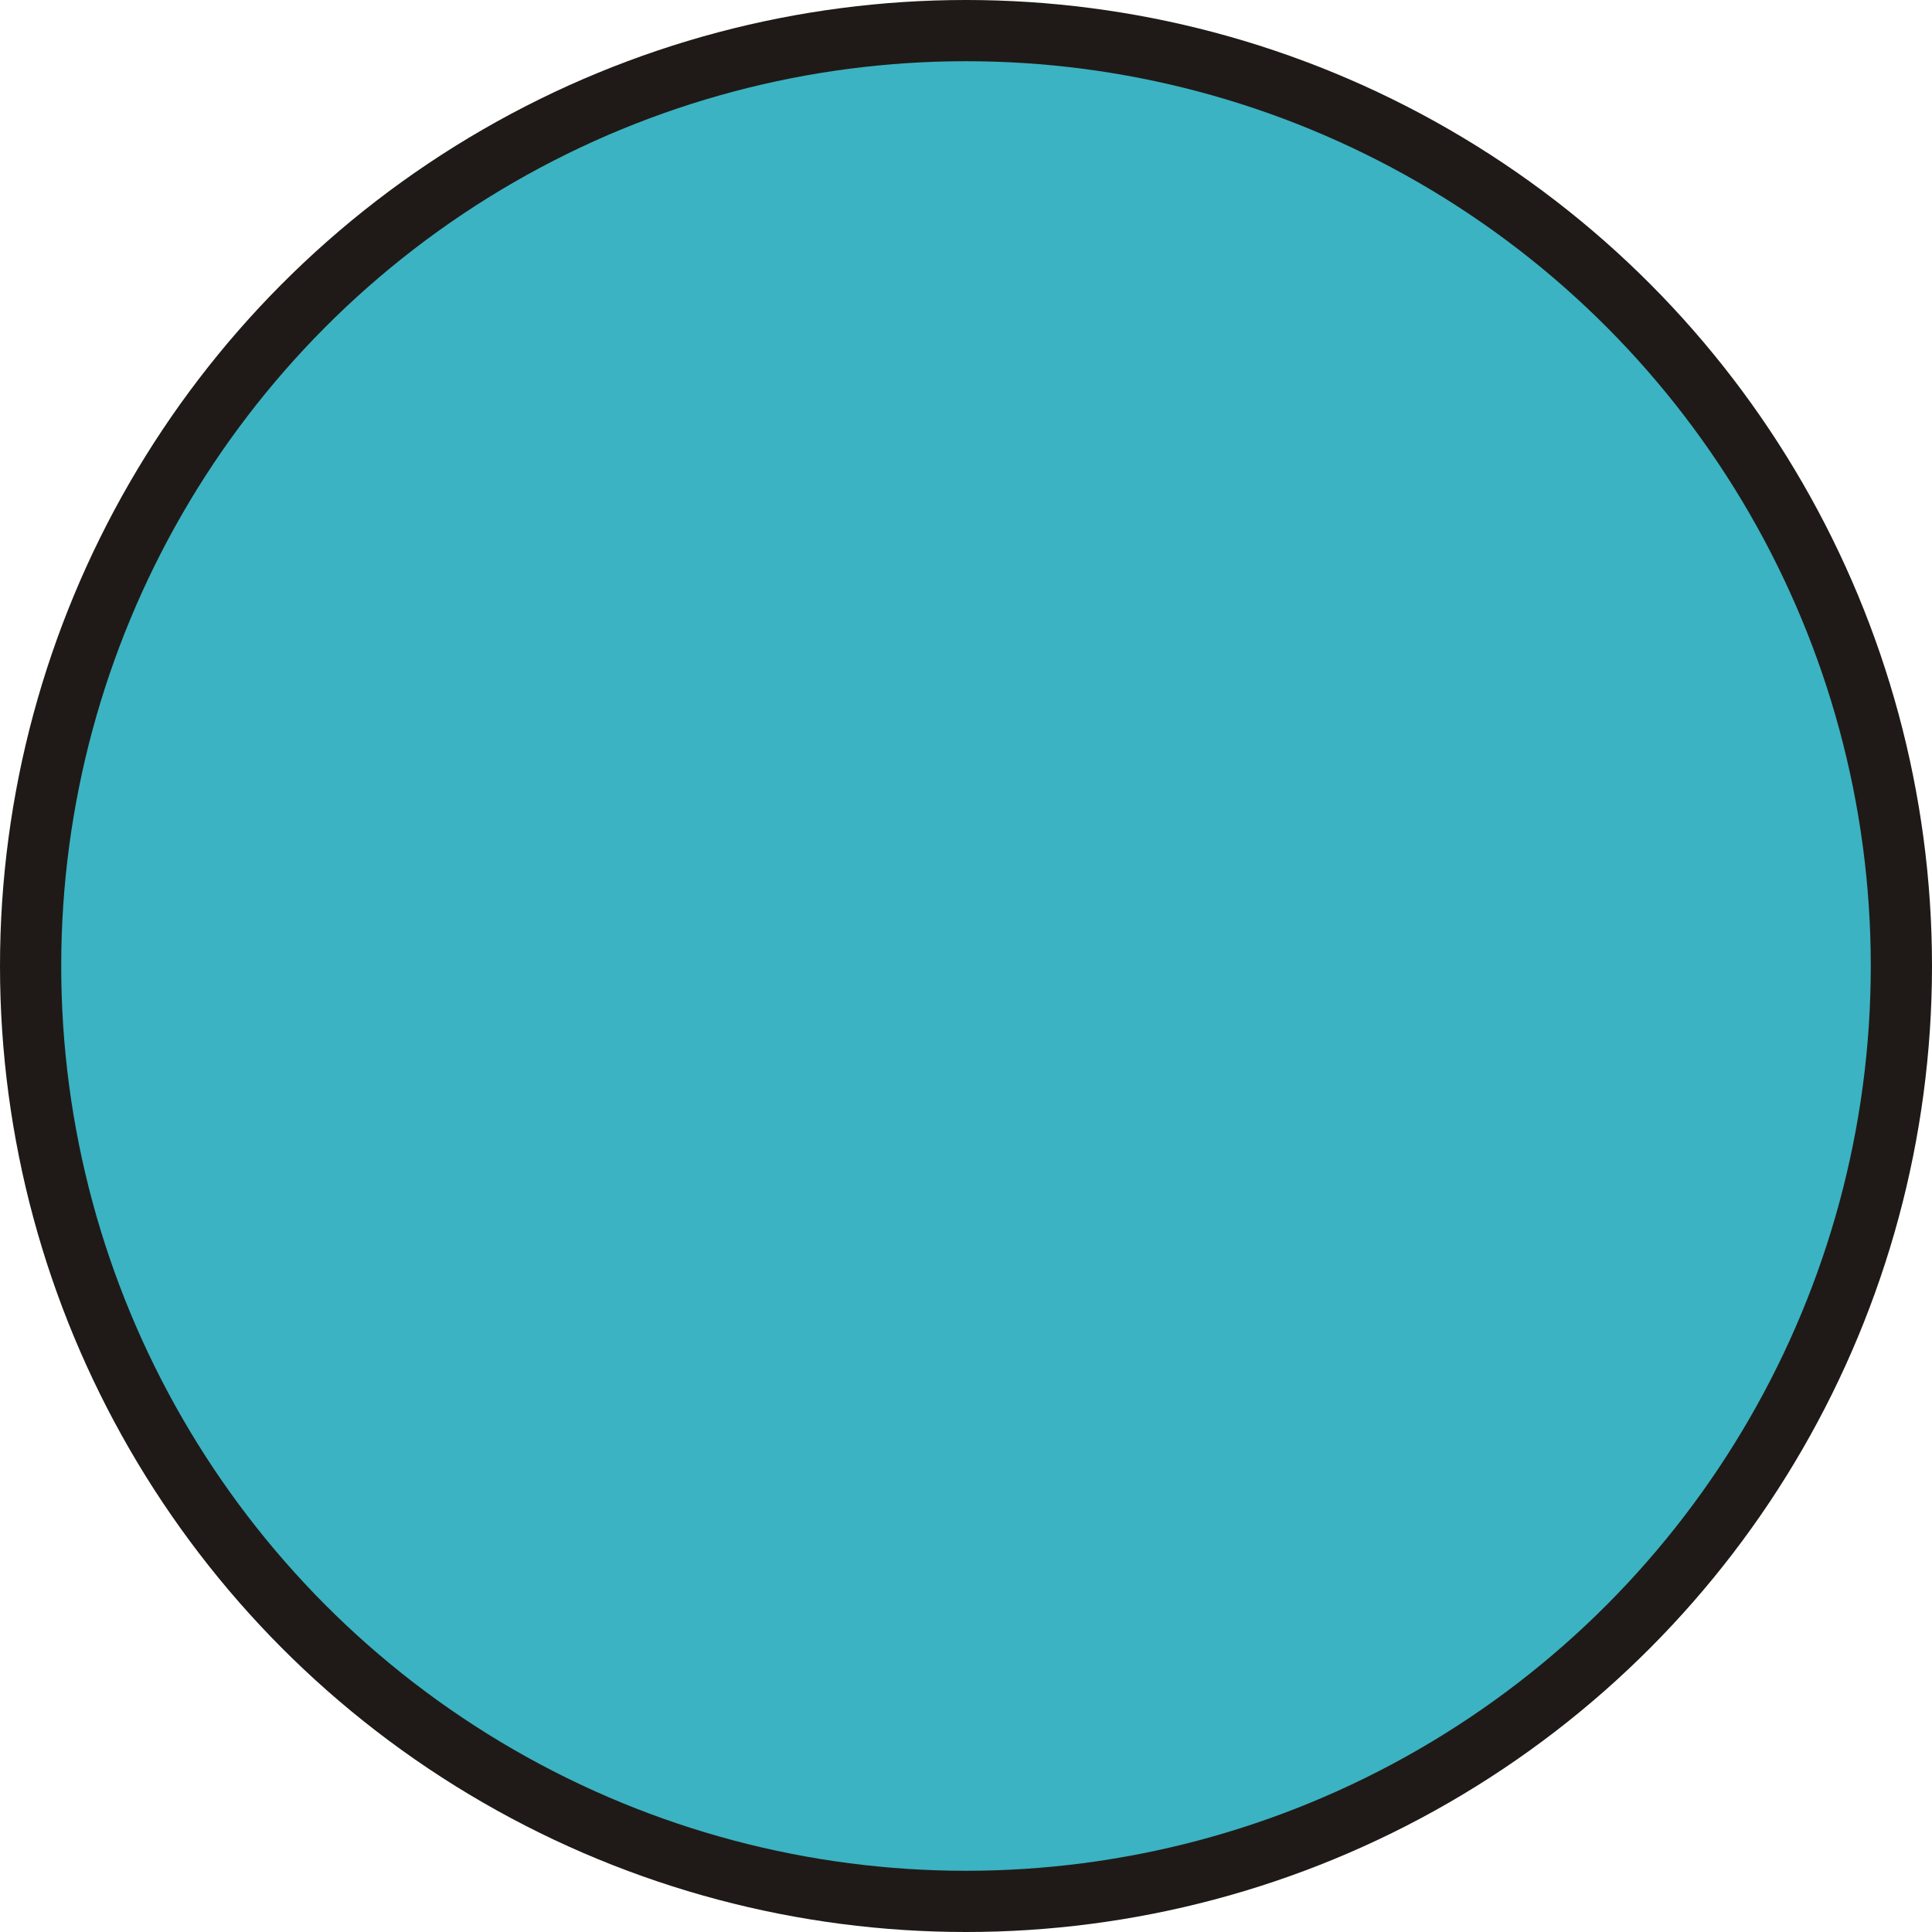 <?xml version="1.0" encoding="UTF-8" standalone="no"?>
<!-- Creator: CorelDRAW -->

<svg
   xmlns:dc="http://purl.org/dc/elements/1.1/"
   xmlns:cc="http://creativecommons.org/ns#"
   xmlns:rdf="http://www.w3.org/1999/02/22-rdf-syntax-ns#"
   xmlns:svg="http://www.w3.org/2000/svg"
   xmlns="http://www.w3.org/2000/svg"
   xmlns:sodipodi="http://sodipodi.sourceforge.net/DTD/sodipodi-0.dtd"
   xmlns:inkscape="http://www.inkscape.org/namespaces/inkscape"
   xml:space="preserve"
   width="20.136mm"
   height="20.136mm"
   style="shape-rendering:geometricPrecision; text-rendering:geometricPrecision; image-rendering:optimizeQuality; fill-rule:evenodd; clip-rule:evenodd"
   viewBox="0 0 4.324 4.324"
   id="svg3297"
   version="1.1"
   inkscape:version="0.48.3.1 r9886"
   sodipodi:docname="30.svg"><sodipodi:namedview
   pagecolor="#ffffff"
   bordercolor="#666666"
   borderopacity="1"
   objecttolerance="10"
   gridtolerance="10"
   guidetolerance="10"
   inkscape:pageopacity="0"
   inkscape:pageshadow="2"
   inkscape:window-width="640"
   inkscape:window-height="480"
   id="namedview3309"
   showgrid="false"
   inkscape:zoom="1.6538978"
   inkscape:cx="125.05632"
   inkscape:cy="27.425526"
   inkscape:window-x="0"
   inkscape:window-y="0"
   inkscape:window-maximized="0"
   inkscape:current-layer="svg3297" />
 <defs
   id="defs3299">
  <style
   type="text/css"
   id="style3301">
   
    .fil0 {fill:#1F1A17}
    .fil1 {fill:#3BB3C2}
   
  </style>
 
  
  
  
 </defs>
 <g
   id="g3321"><g
     inkscape:label="#g3318"
     id="shape"><circle
       style="fill:#1f1a17"
       sodipodi:ry="2.16221"
       sodipodi:rx="2.16221"
       sodipodi:cy="2.16221"
       sodipodi:cx="2.16221"
       id="circle3305"
       r="2.162"
       cy="2.162"
       cx="2.162"
       class="fil0" /></g><g
     inkscape:label="#g3315"
     id="light"><circle
       style="fill:#3bb3c2"
       sodipodi:ry="2.0251701"
       sodipodi:rx="2.0251701"
       sodipodi:cy="2.16221"
       sodipodi:cx="2.16221"
       id="circle3307"
       r="2.025"
       cy="2.162"
       cx="2.162"
       class="fil1" /></g></g>
</svg>